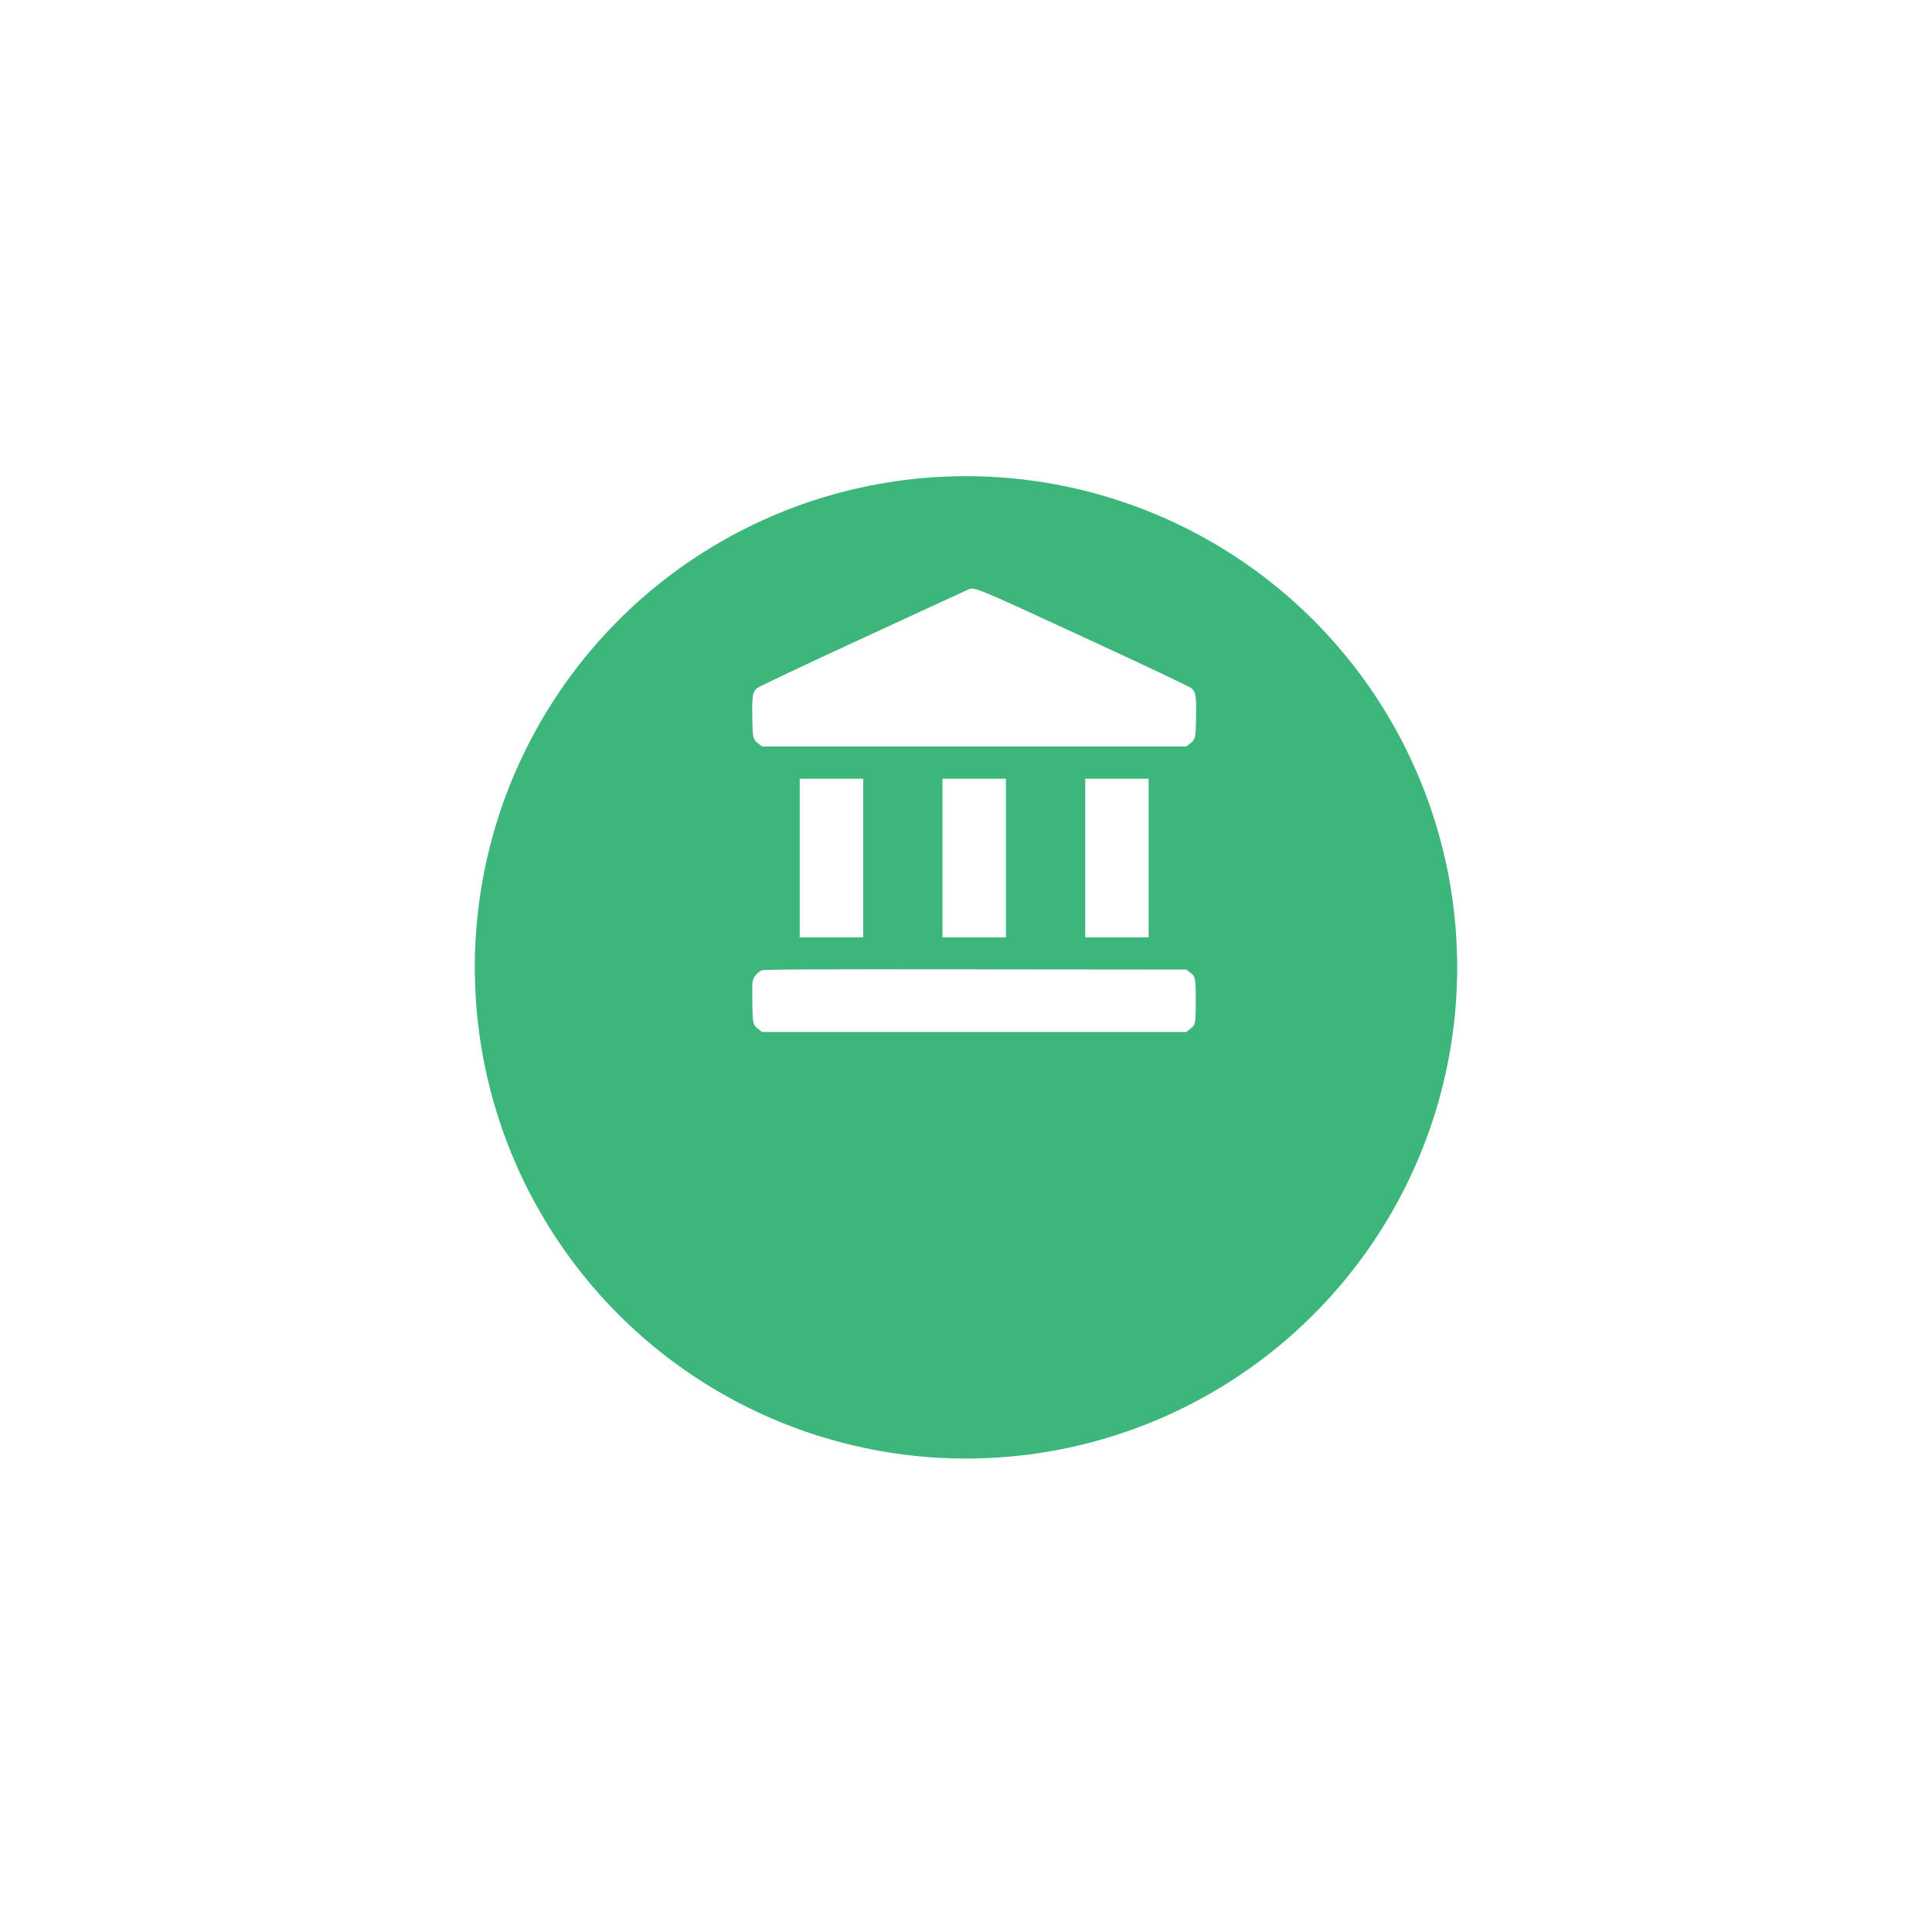<?xml version="1.0" encoding="UTF-8"?> <svg xmlns="http://www.w3.org/2000/svg" width="118" height="118" viewBox="0 0 118 118" fill="none"><g filter="url(#filter0_d_145_743)"><circle cx="59" cy="50.083" r="30" fill="#3DB67C"></circle></g><path d="M59.167 35.992C59.1 36.022 56.2 37.36 52.719 38.965C49.044 40.66 46.319 41.95 46.222 42.041C45.962 42.289 45.925 42.513 45.95 43.821C45.968 45.123 45.98 45.171 46.386 45.468L46.549 45.595H59.5H72.451L72.615 45.468C73.02 45.171 73.032 45.123 73.05 43.821C73.075 42.513 73.038 42.289 72.778 42.041C72.681 41.95 69.926 40.642 66.221 38.935C59.73 35.931 59.506 35.841 59.167 35.992Z" fill="white"></path><path d="M48.844 52.406V57.25H50.781H52.719V52.406V47.562H50.781H48.844V52.406Z" fill="white"></path><path d="M57.562 52.406V57.25H59.5H61.438V52.406V47.562H59.5H57.562V52.406Z" fill="white"></path><path d="M66.281 52.406V57.25H68.219H70.156V52.406V47.562H68.219H66.281V52.406Z" fill="white"></path><path d="M46.513 59.272C46.265 59.381 46.01 59.69 45.968 59.932C45.944 60.041 45.938 60.647 45.95 61.288C45.968 62.56 45.98 62.608 46.386 62.905L46.549 63.032H59.5H72.451L72.615 62.905C73.026 62.596 73.032 62.584 73.032 61.125C73.032 59.666 73.026 59.654 72.615 59.345L72.451 59.218L59.573 59.206C48.959 59.194 46.664 59.206 46.513 59.272Z" fill="white"></path><defs><filter id="filter0_d_145_743" x="0.8" y="0.883" width="116.4" height="116.4" filterUnits="userSpaceOnUse" color-interpolation-filters="sRGB"><feFlood flood-opacity="0" result="BackgroundImageFix"></feFlood><feColorMatrix in="SourceAlpha" type="matrix" values="0 0 0 0 0 0 0 0 0 0 0 0 0 0 0 0 0 0 127 0" result="hardAlpha"></feColorMatrix><feMorphology radius="1" operator="dilate" in="SourceAlpha" result="effect1_dropShadow_145_743"></feMorphology><feOffset dy="9"></feOffset><feGaussianBlur stdDeviation="13.6"></feGaussianBlur><feComposite in2="hardAlpha" operator="out"></feComposite><feColorMatrix type="matrix" values="0 0 0 0 0.239 0 0 0 0 0.714 0 0 0 0 0.486 0 0 0 0.33 0"></feColorMatrix><feBlend mode="normal" in2="BackgroundImageFix" result="effect1_dropShadow_145_743"></feBlend><feBlend mode="normal" in="SourceGraphic" in2="effect1_dropShadow_145_743" result="shape"></feBlend></filter></defs></svg> 